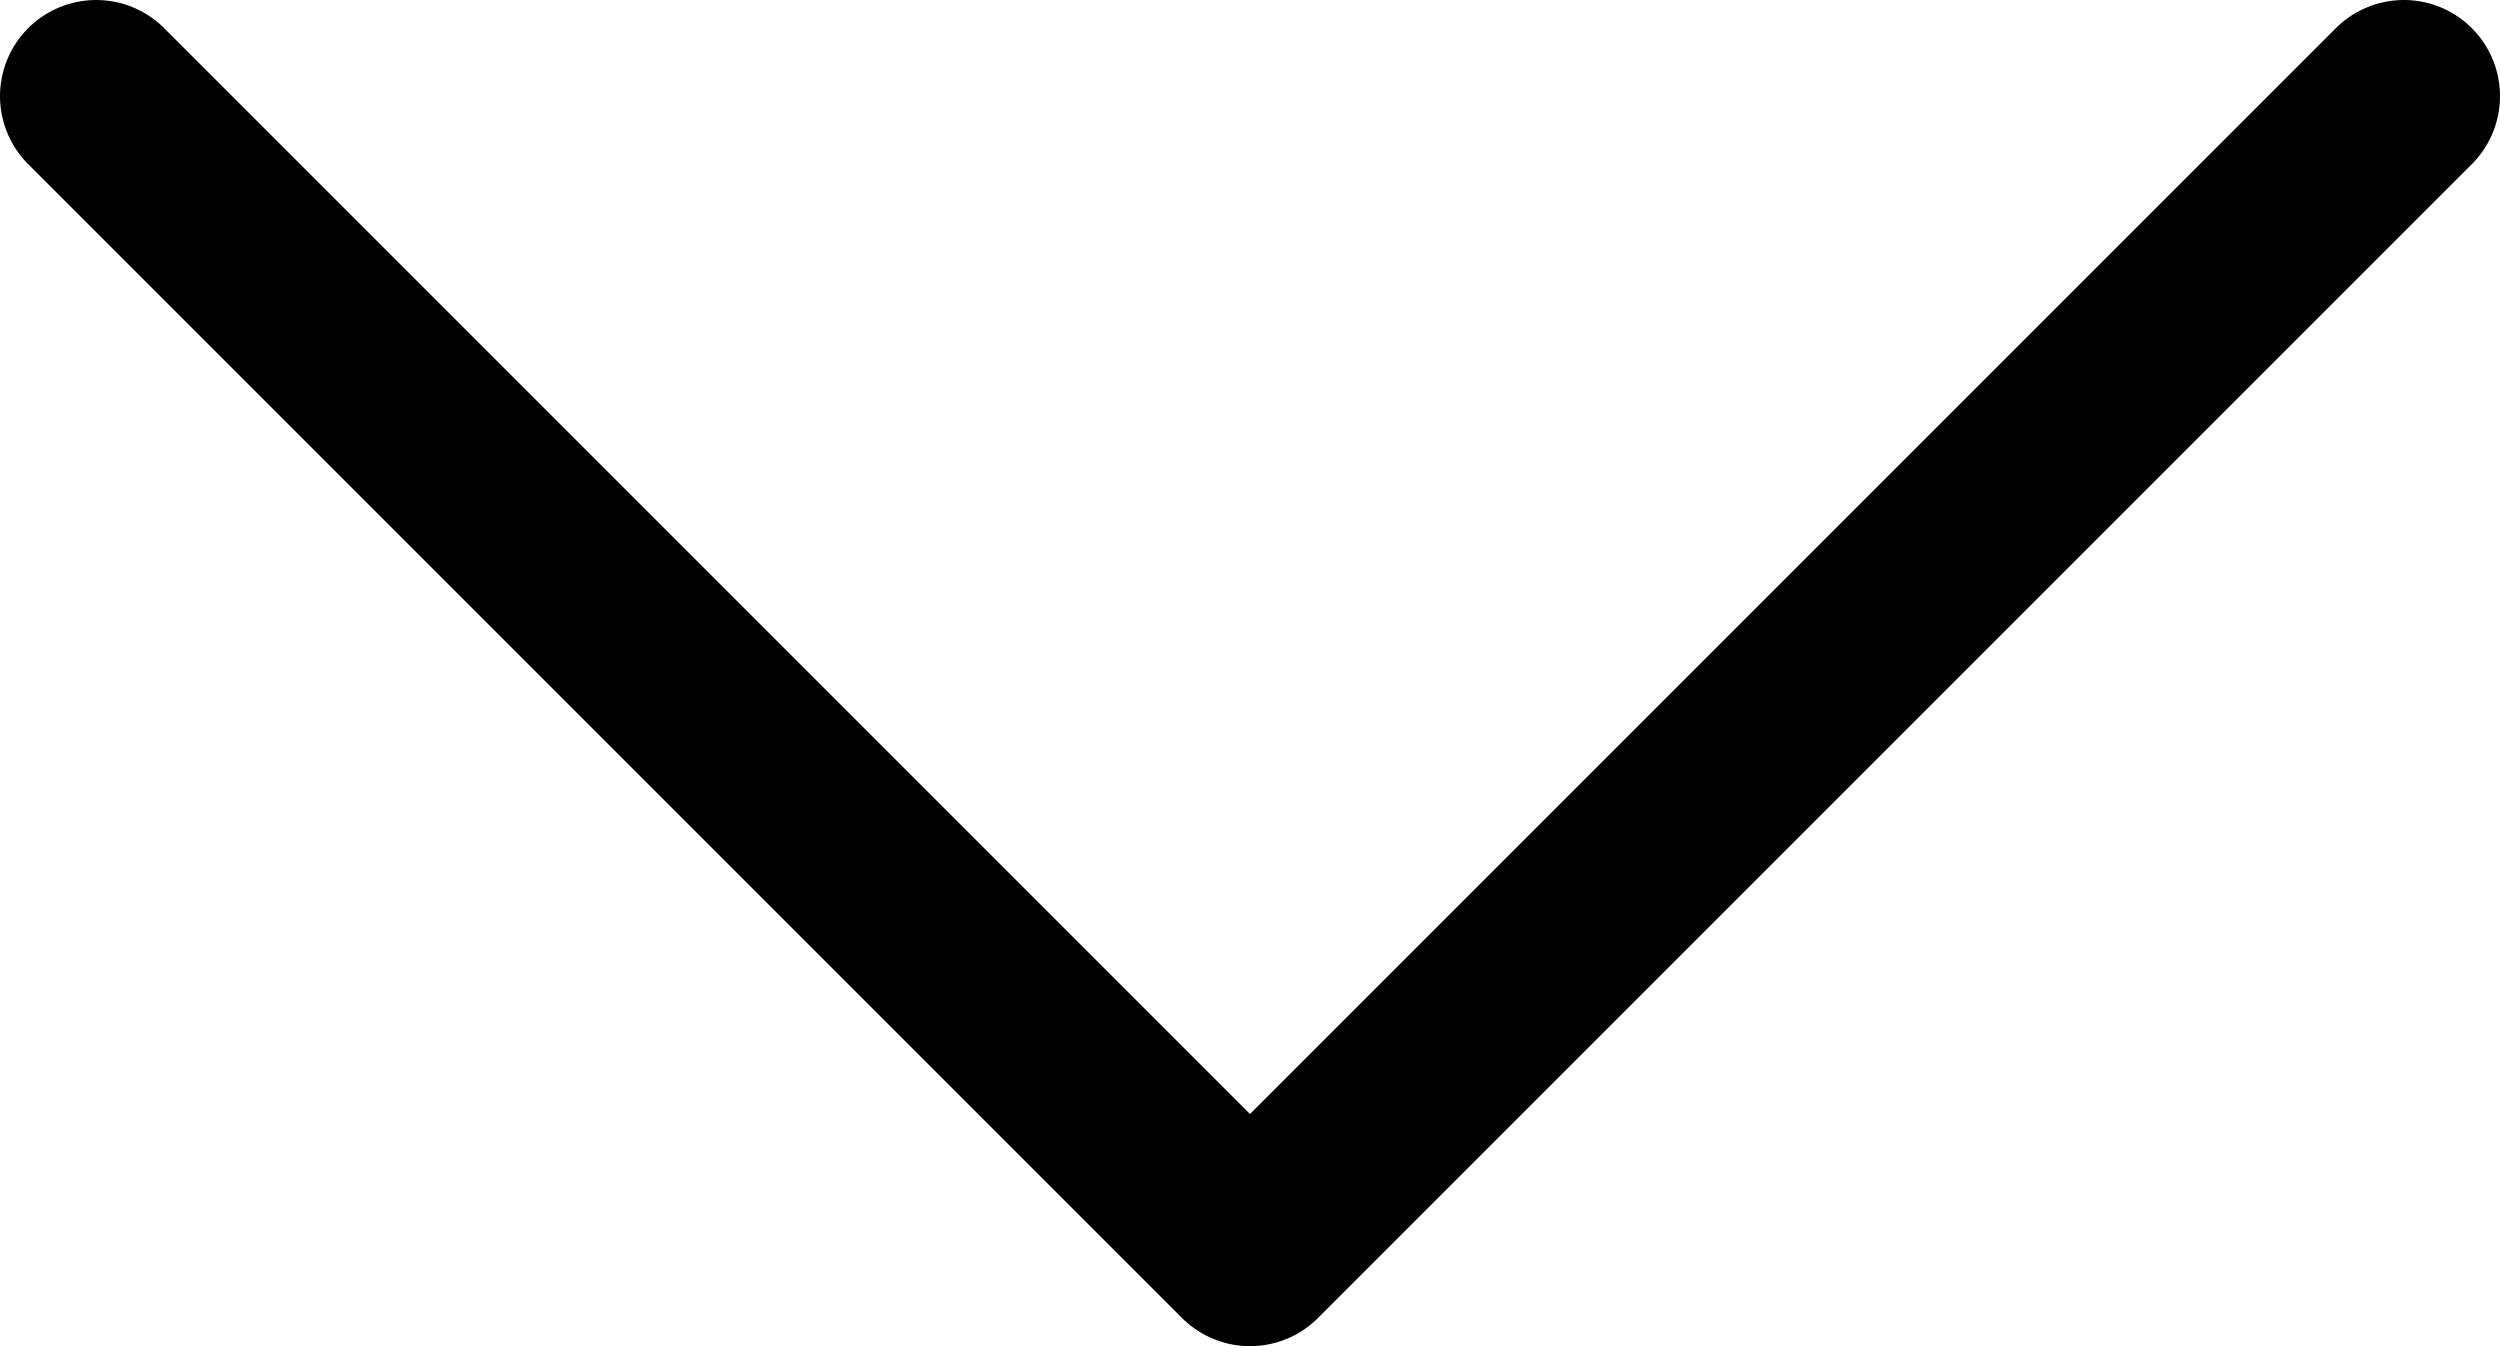 <?xml version="1.0"?>
<svg xmlns="http://www.w3.org/2000/svg" xmlns:xlink="http://www.w3.org/1999/xlink" id="Layer_1" data-name="Layer 1" viewBox="0 0 26 14" width="26" height="14" x="0" y="0"><defs><style>.cls-1,.cls-3{fill:none;}.cls-2{clip-path:url(#clip-path);}.cls-3{stroke:#000;stroke-linecap:round;stroke-linejoin:round;stroke-width:2px;}</style><clipPath id="clip-path" transform="translate(-107 -93)"><rect class="cls-1" x="107" y="93" width="26" height="14"/></clipPath></defs><title>Section-1-Arrow-Down</title><g class="cls-2"><polyline class="cls-3" points="1 1 13 13 25 1"/></g></svg>
